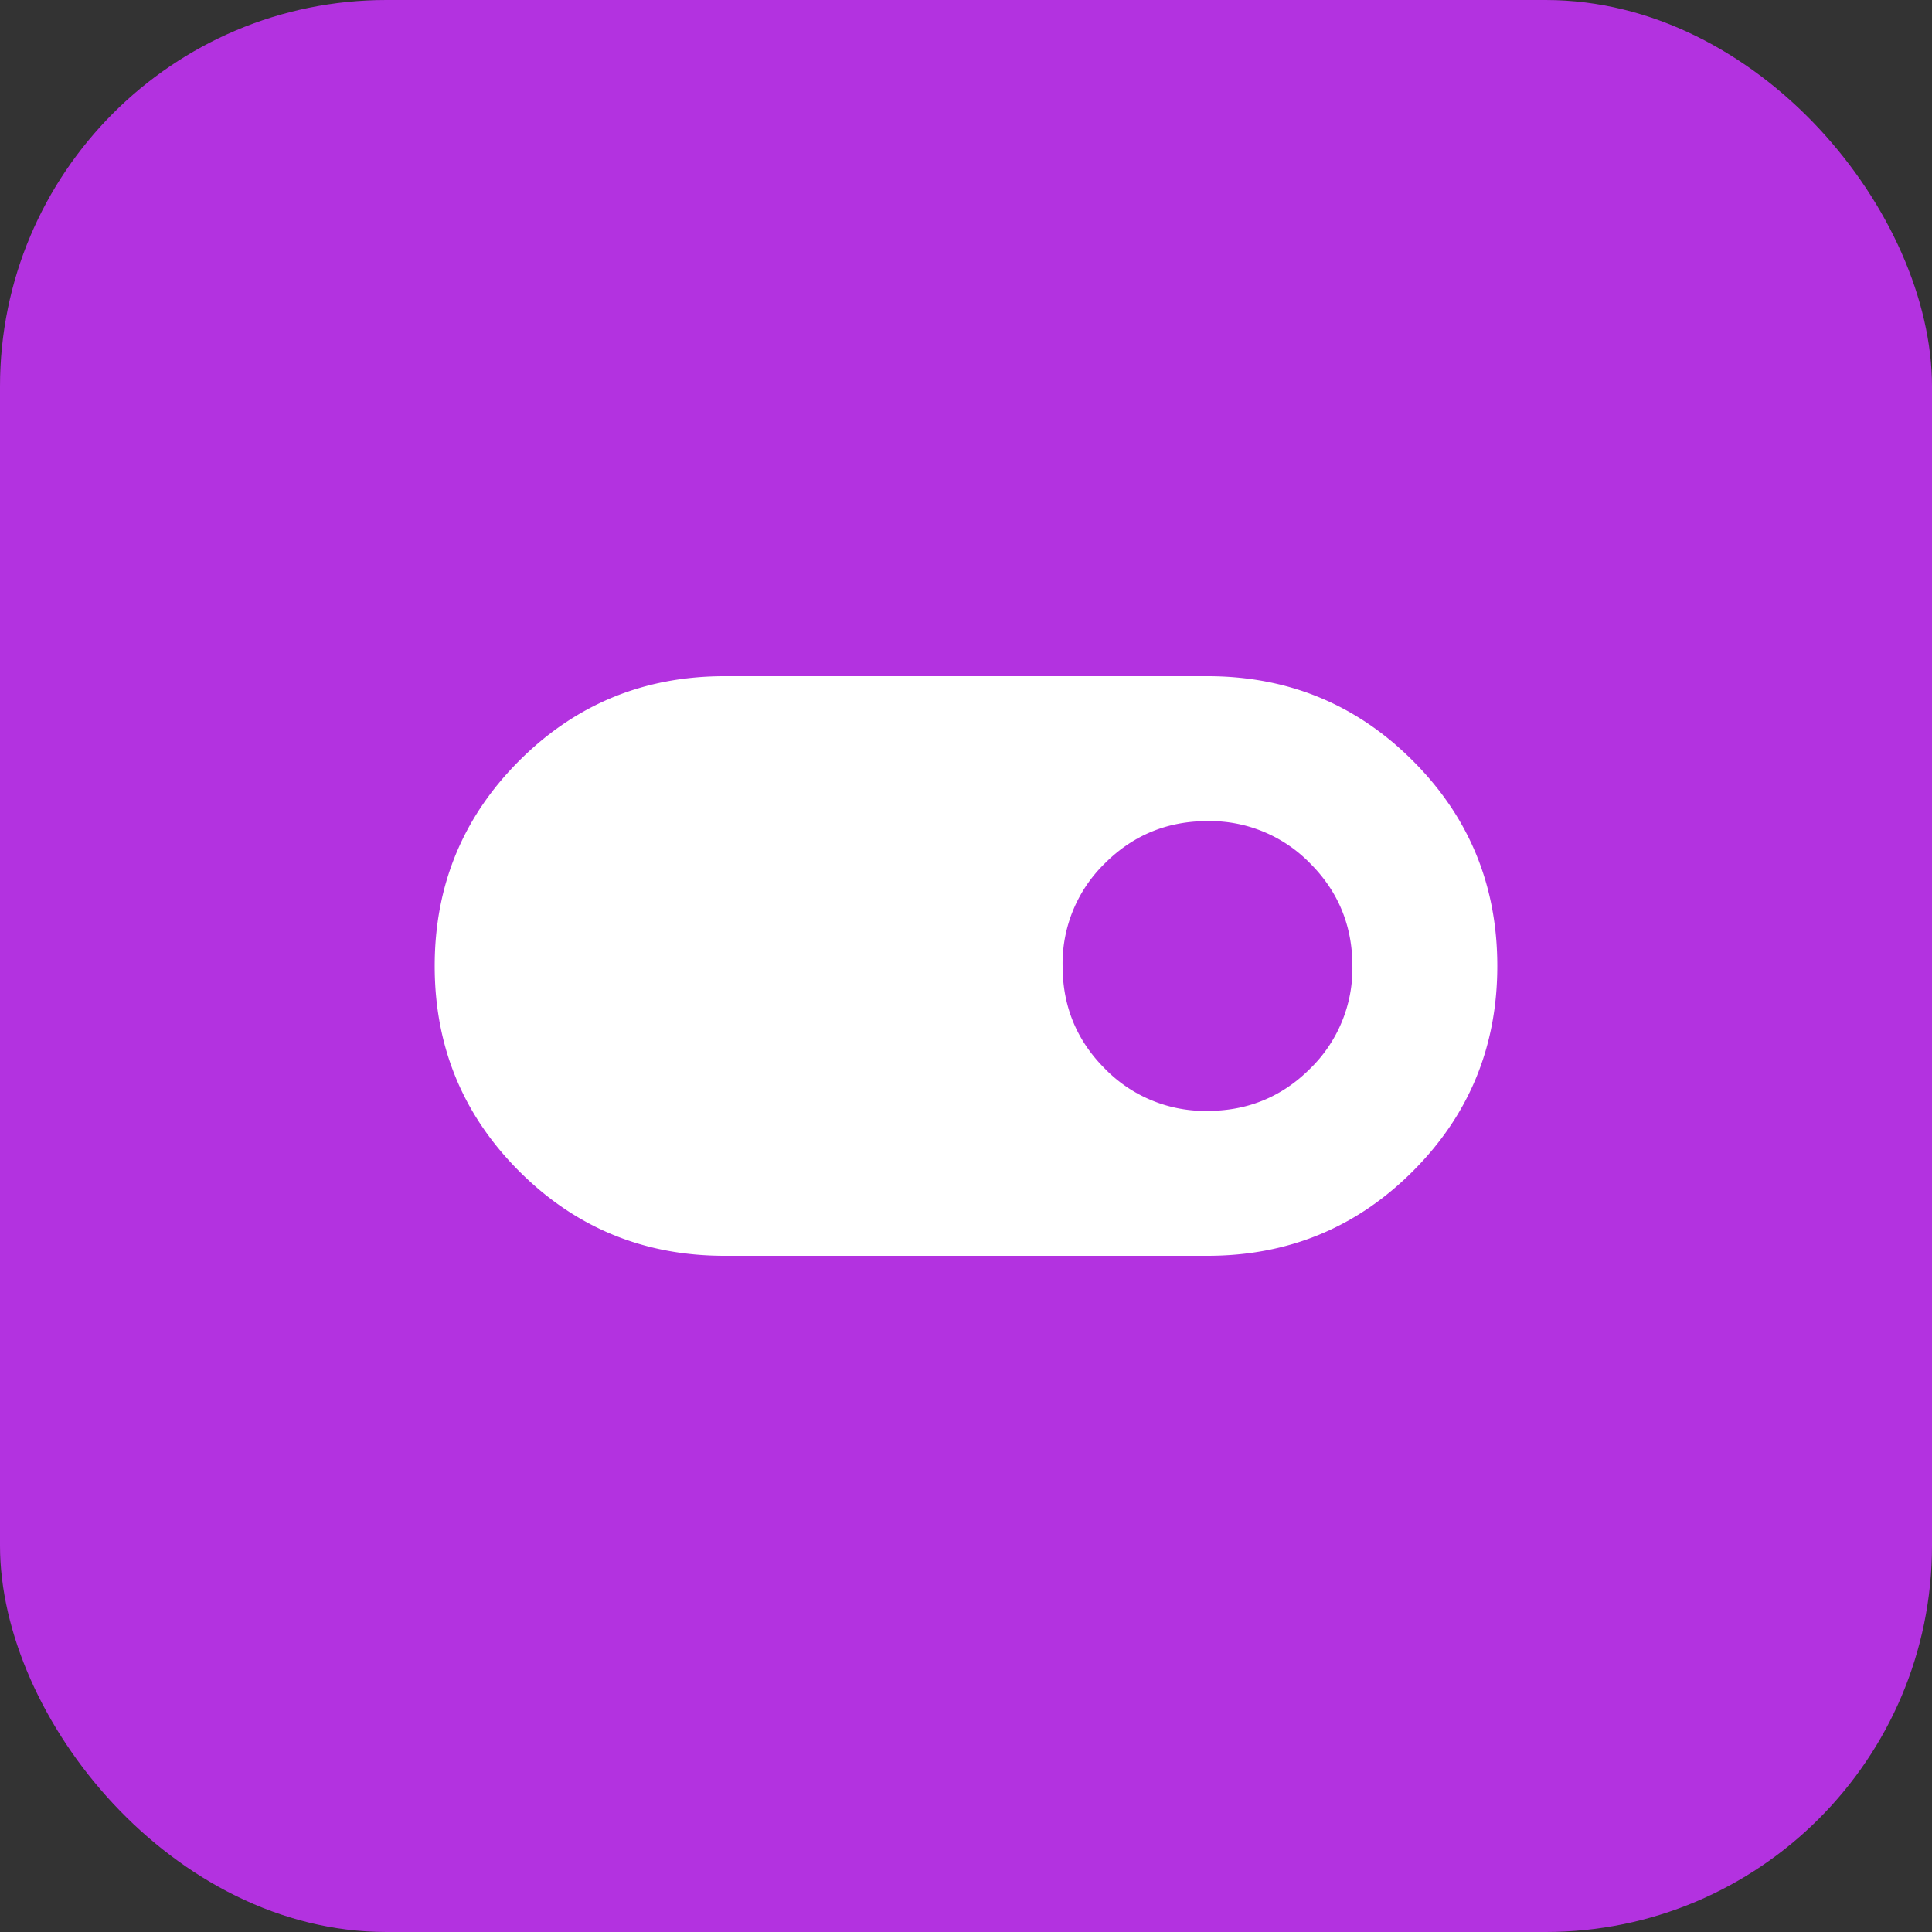 <svg width="40" height="40" fill="none" xmlns="http://www.w3.org/2000/svg"><rect width="100%" height="100%" fill="#333333" stroke="none"/><rect width="40" height="40" rx="8" fill="#B332E0"/><mask id="mask0_16646_71904" style="mask-type:alpha" maskUnits="userSpaceOnUse" x="8" y="8" width="24" height="24"><path fill="#D9D9D9" d="M8 8h24v24H8z"/></mask><g mask="url(#mask0_16646_71904)"><path d="M15 26c-1.667 0-3.083-.583-4.25-1.75C9.583 23.083 9 21.667 9 20c0-1.667.583-3.083 1.75-4.25C11.917 14.583 13.333 14 15 14h10c1.667 0 3.083.583 4.25 1.75C30.417 16.917 31 18.333 31 20c0 1.667-.583 3.083-1.75 4.25C28.083 25.417 26.667 26 25 26H15zm10-3c.833 0 1.542-.292 2.125-.875A2.893 2.893 0 0028 20c0-.833-.292-1.542-.875-2.125A2.893 2.893 0 0025 17c-.833 0-1.542.292-2.125.875A2.893 2.893 0 0022 20c0 .833.292 1.542.875 2.125A2.893 2.893 0 0025 23z" fill="#fff"/></g></svg>